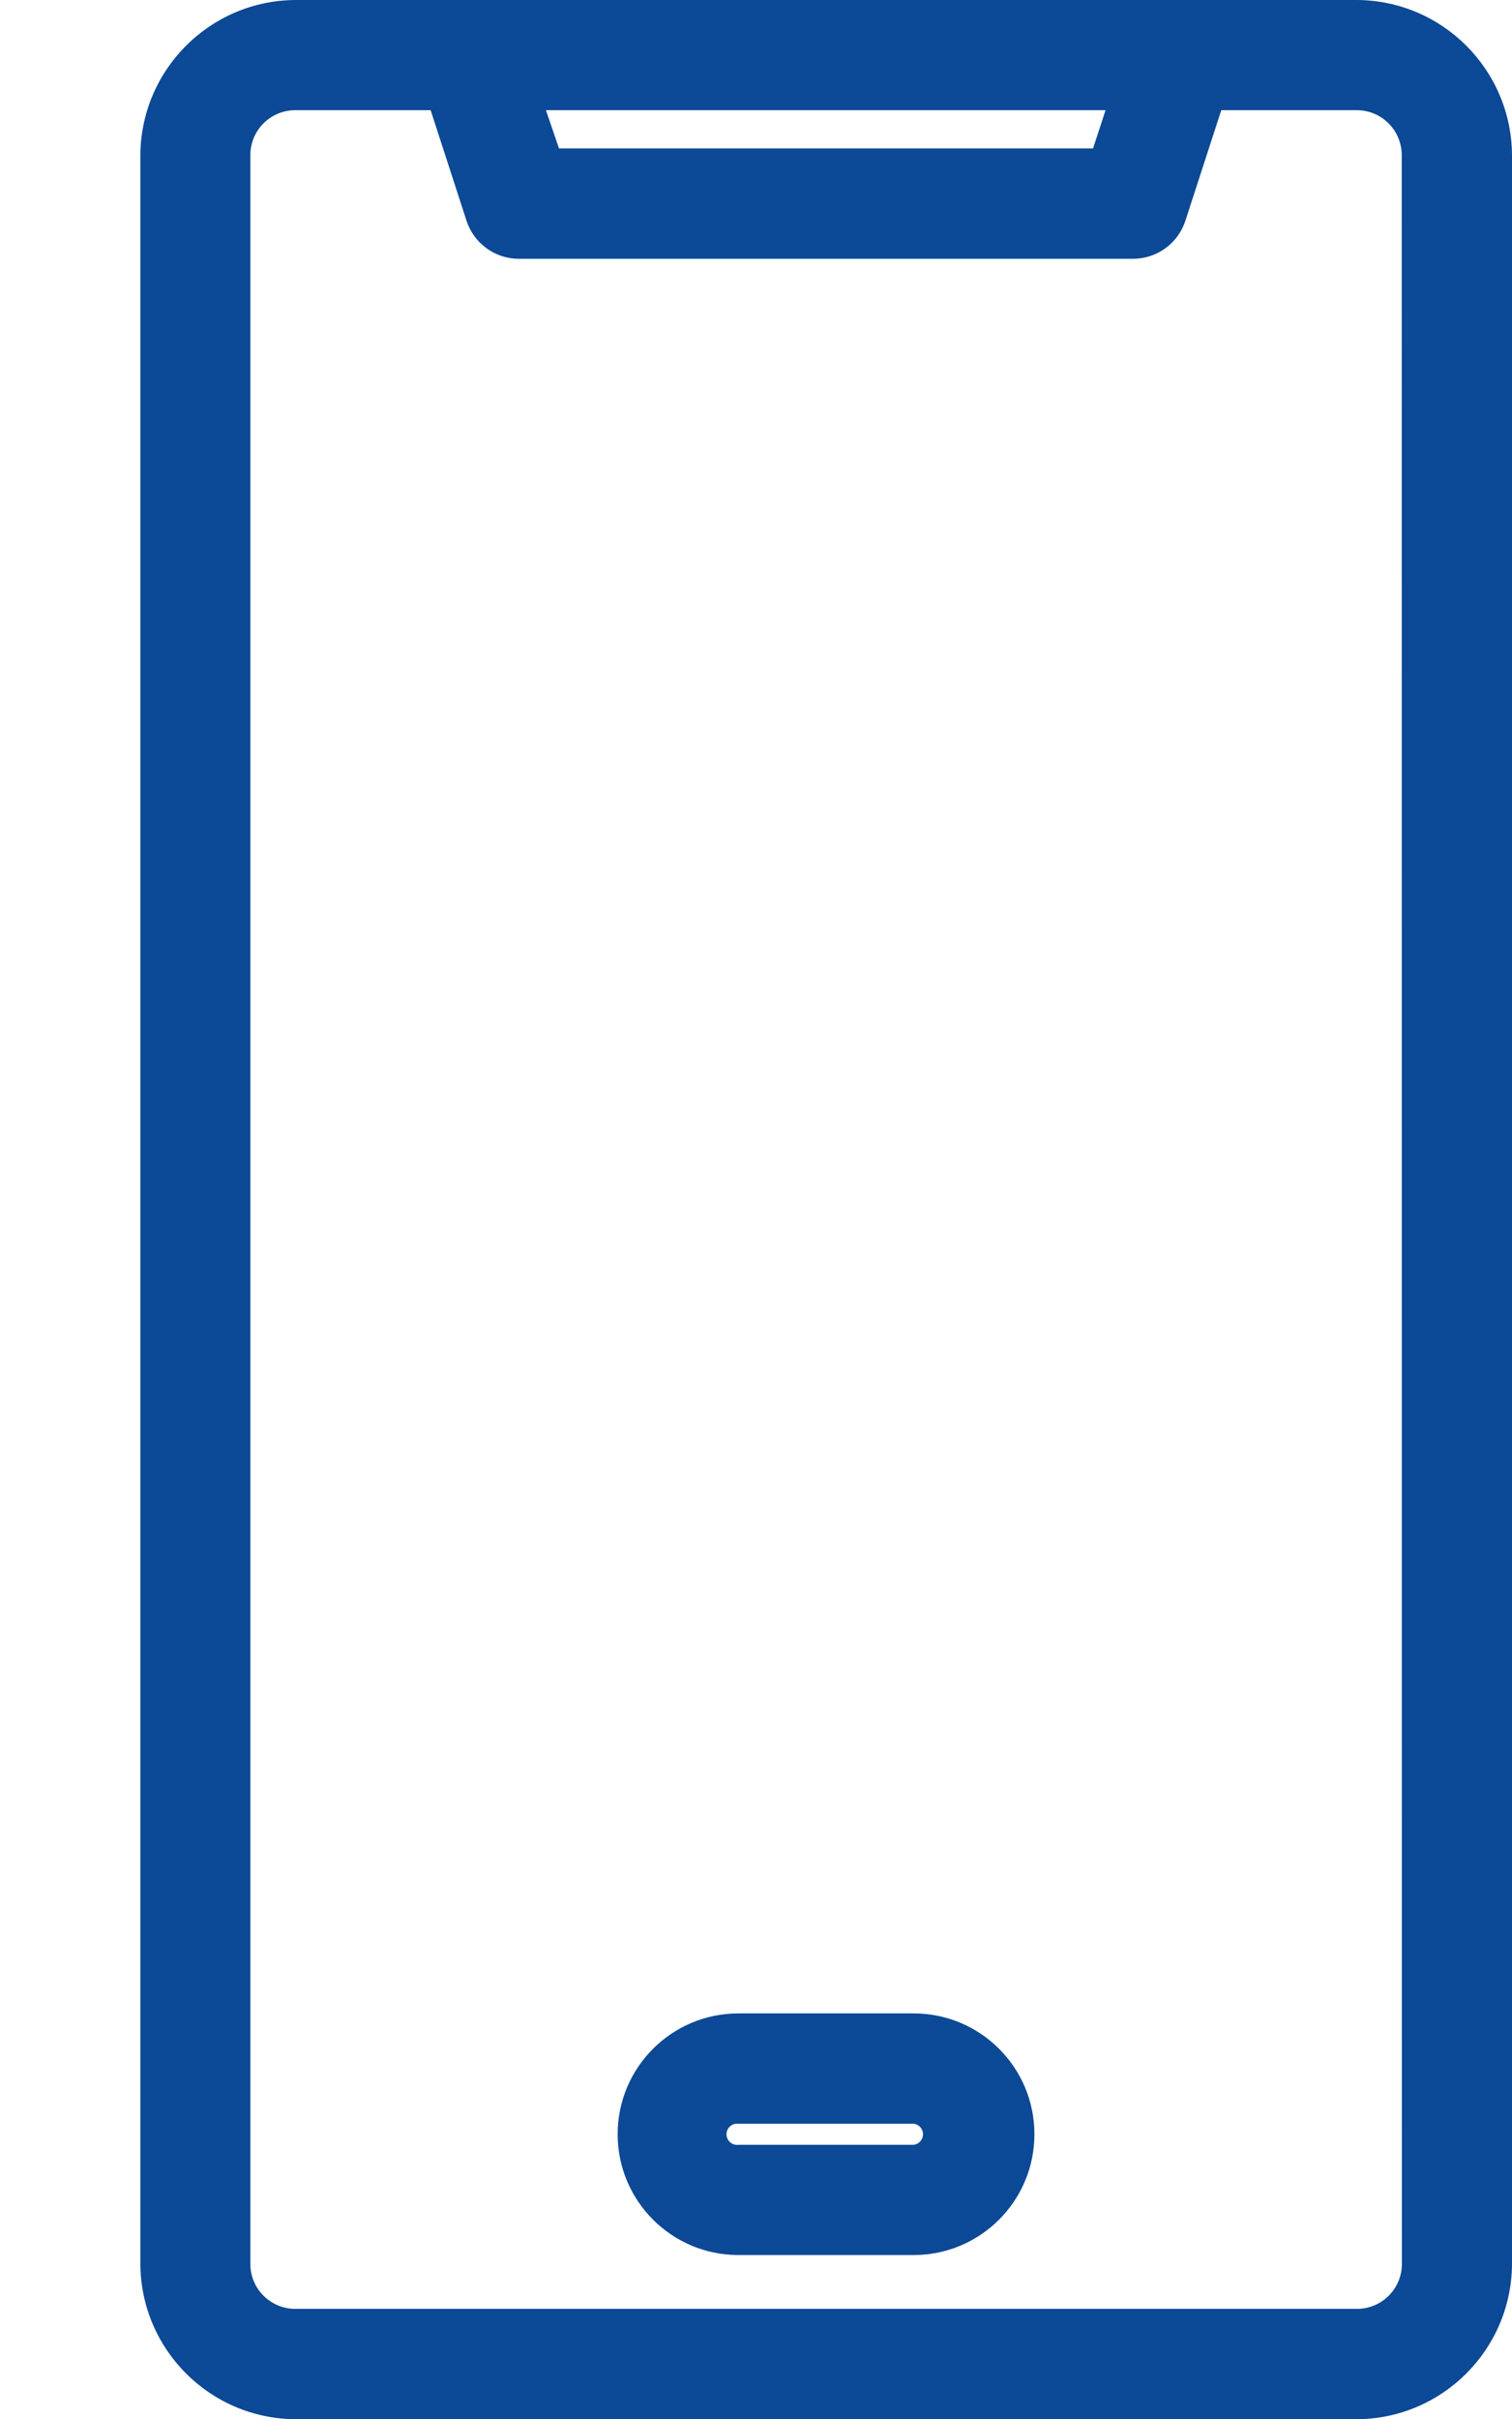 <?xml version="1.0" encoding="UTF-8"?>
<svg id="Livello_1" data-name="Livello 1" xmlns="http://www.w3.org/2000/svg" xmlns:xlink="http://www.w3.org/1999/xlink" viewBox="0 0 788.49 1260.75">
  <defs>
    <style>
      .cls-1 {
        clip-path: url(#clippath);
      }

      .cls-2 {
        fill: none;
      }

      .cls-2, .cls-3 {
        stroke-width: 0px;
      }

      .cls-3 {
        fill: #0c4996;
      }
    </style>
    <clipPath id="clippath">
      <rect class="cls-2" width="788.49" height="1260.75"/>
    </clipPath>
  </defs>
  <g class="cls-1">
    <g id="Raggruppa_40" data-name="Raggruppa 40">
      <path id="Tracciato_57" data-name="Tracciato 57" class="cls-3" d="M707.64,0H153.89c-44.45.35-80.38,36.32-80.69,80.77v1099.13c.27,44.54,36.31,80.58,80.85,80.85h553.59c44.54-.27,80.58-36.31,80.85-80.85V80.77c-.31-44.51-36.34-80.5-80.85-80.77ZM576.53,57.42l-6.51,19.93h-278.5l-6.83-19.93h291.84ZM731.07,1179.9c-.04,12.87-10.47,23.3-23.34,23.34H153.89c-12.87-.04-23.3-10.47-23.34-23.34V80.77c.04-12.87,10.47-23.3,23.34-23.34h70.68l18.71,57.59c3.84,11.84,14.88,19.86,27.33,19.85h320.31c12.42-.03,23.41-8.03,27.25-19.85l18.71-57.59h70.76c12.87.04,23.3,10.47,23.34,23.34l.08,1099.13ZM476.48,1049.27h-91.42c-34.77,0-62.96,28.19-62.96,62.96s28.19,62.96,62.96,62.96h91.42c34.77,0,62.96-28.19,62.96-62.96s-28.19-62.96-62.96-62.96h0M476.48,1117.75h-91.42c-3.03.37-5.79-1.79-6.16-4.82-.37-3.03,1.79-5.79,4.82-6.16.44-.05.89-.05,1.34,0h91.42c3.03.37,5.19,3.13,4.82,6.16-.31,2.52-2.3,4.51-4.82,4.82M0,441.67h0"/>
    </g>
  </g>
</svg>